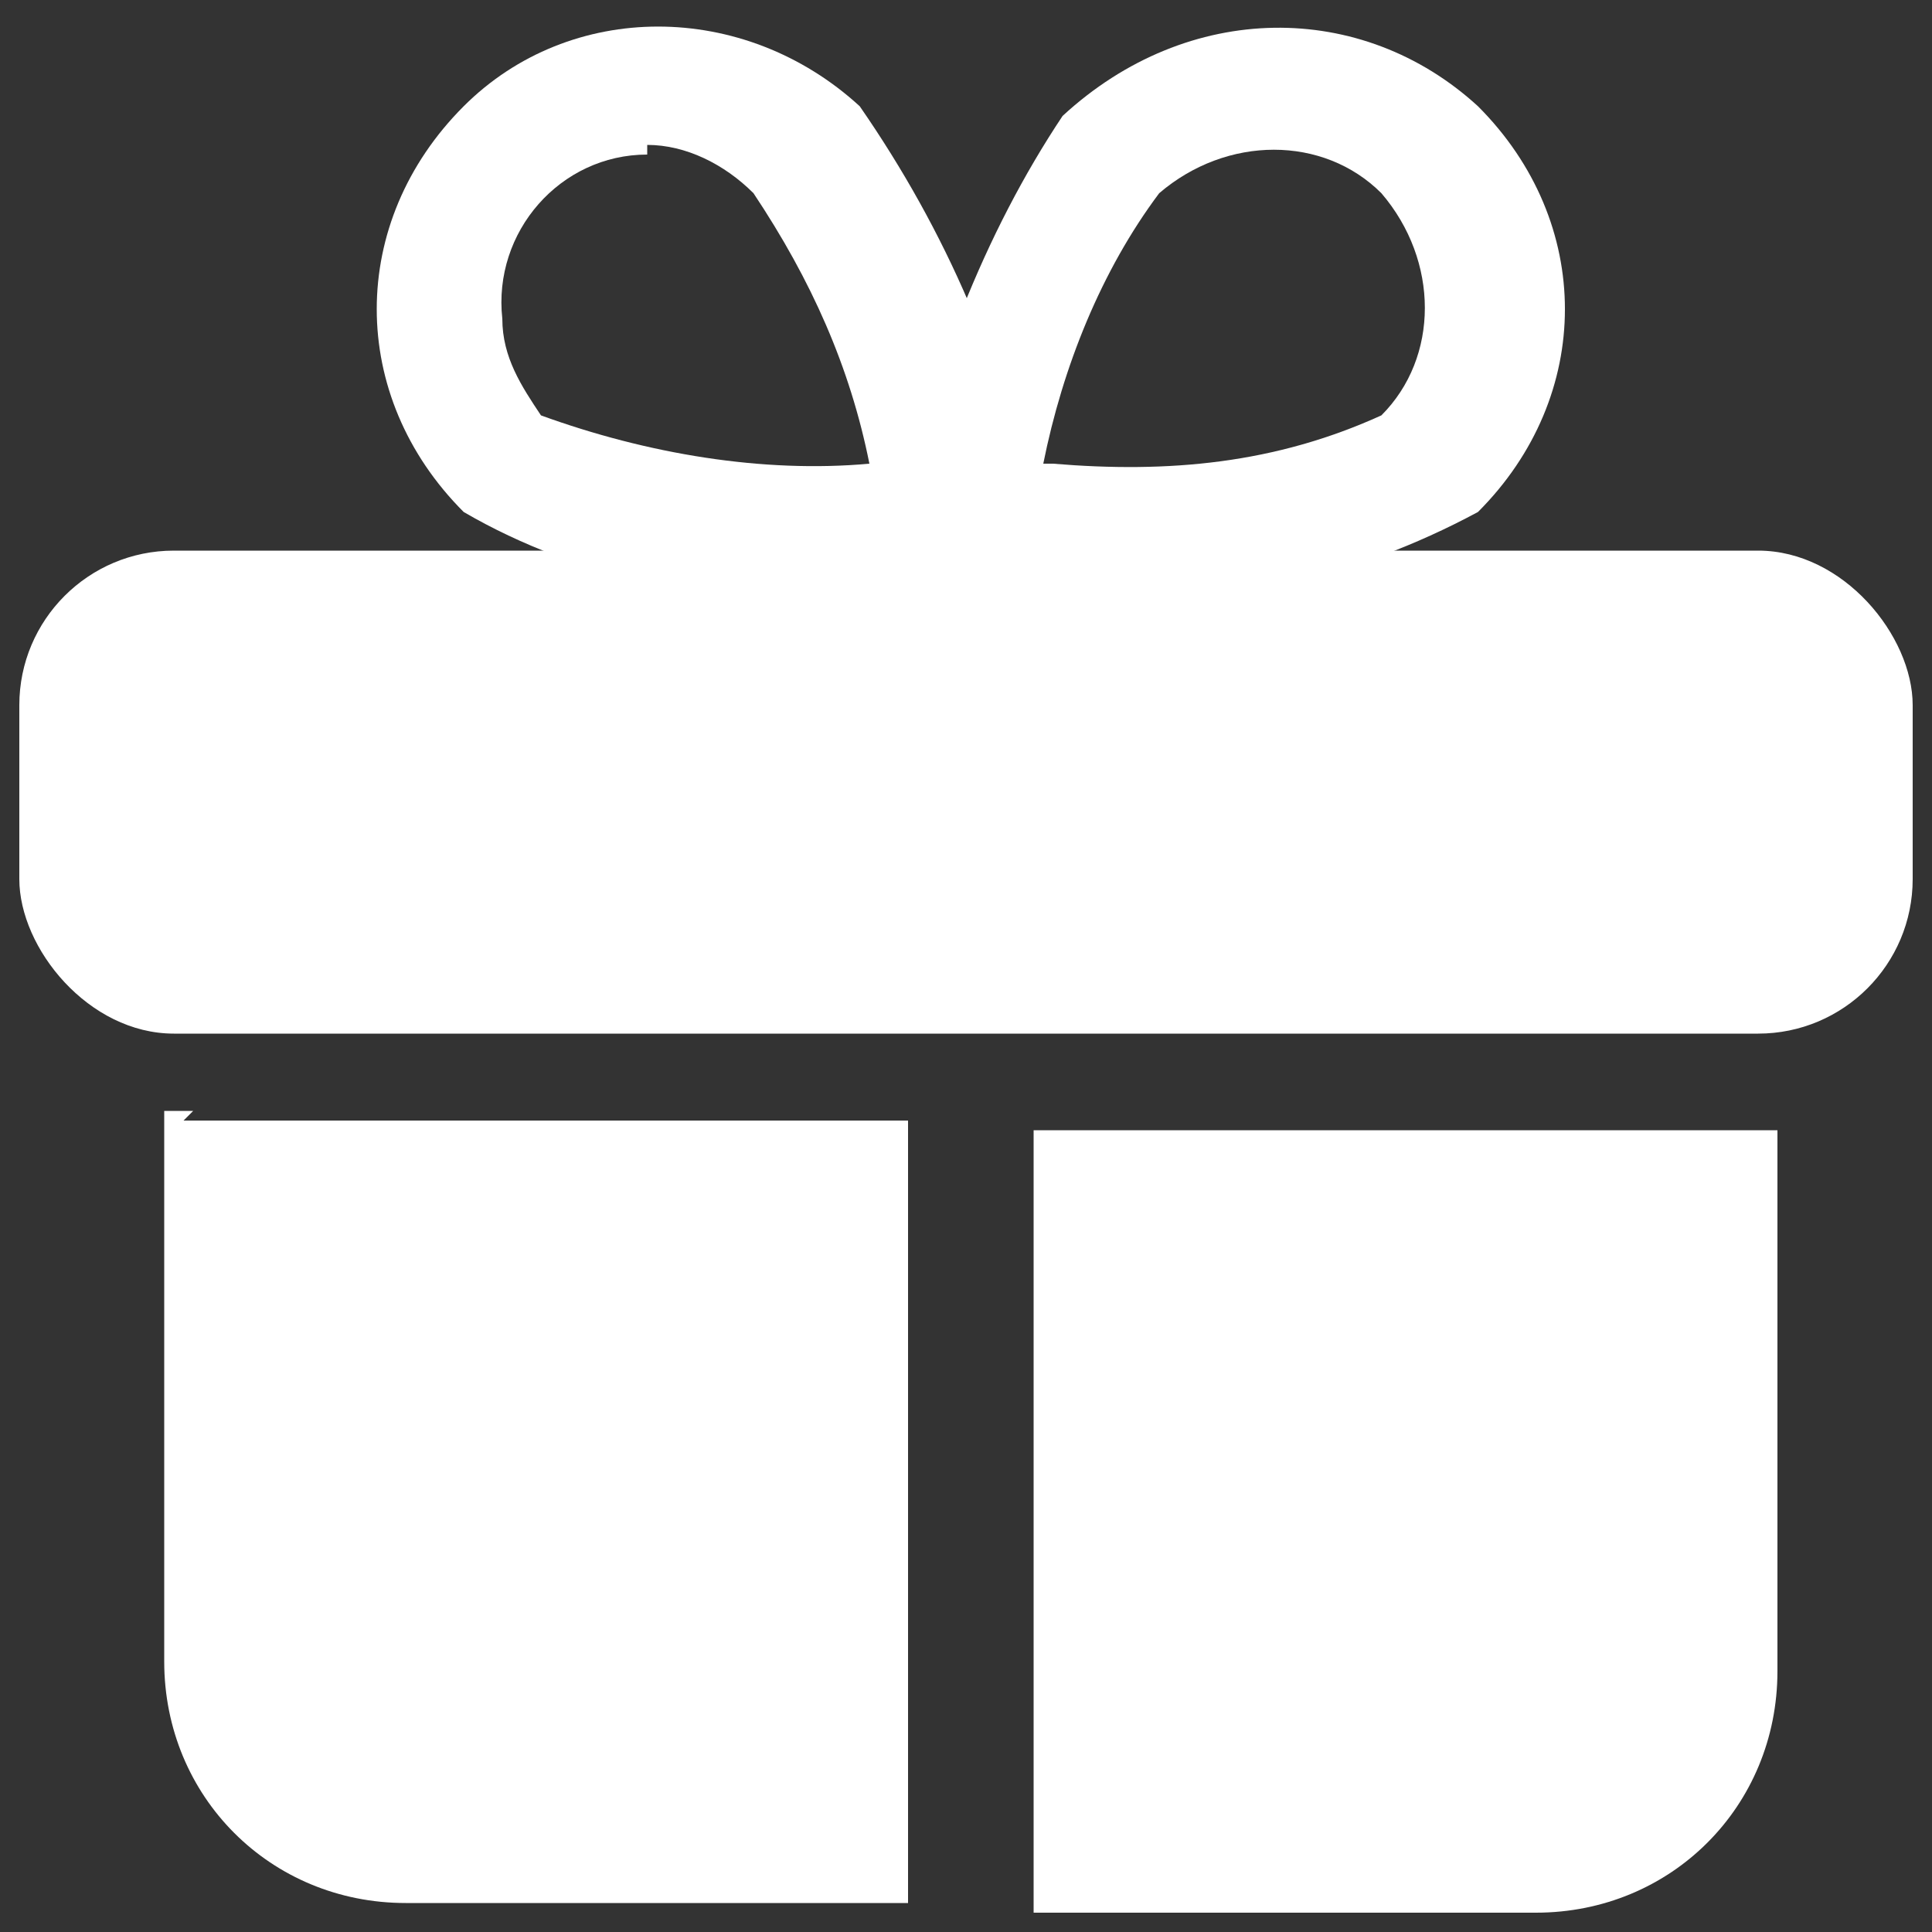 <?xml version="1.0" encoding="UTF-8"?>
<svg id="_Слой_1" data-name="Слой 1" xmlns="http://www.w3.org/2000/svg" version="1.1" viewBox="0 0 20 20">
  <rect x="0" y="0" width="20" height="20" fill="#333333" stroke="none"/>
  <defs>
    <style>
      .cls-1 {
        fill: #fff;
        stroke-width: 0px;
      }
    </style>
  </defs>
  <g id="Layer_2" data-name="Layer 2">
    <rect class="cls-1" x=".2" y="5.7" width="19.6" height="5" rx="1.6" ry="1.6"/>
    <path class="cls-1" d="M1.9,11.6h7.5v8.1h-5.2c-1.4,0-2.5-1.1-2.5-2.5h0v-5.7h.3Z"/>
    <path class="cls-1" d="M18.4,11.6v5.7c0,1.4-1.1,2.5-2.5,2.5h-5.2v-8.1h7.7Z"/>
    <path class="cls-1" d="M11.1,6.2h-1.1c-.4,0-.7-.4-.7-.7h0c.3-1.6.9-3.1,1.7-4.3C12.3,0,14.1,0,15.3,1.1c1.2,1.2,1.2,3,0,4.2-1.3.7-2.7,1-4.1.9ZM10.9,4.8c1.2.1,2.3,0,3.4-.5.6-.6.6-1.6,0-2.3-.6-.6-1.6-.6-2.3,0-.6.8-1,1.8-1.2,2.8Z"/>
    <path class="cls-1" d="M8.9,6.2c-1.4.1-2.9-.2-4.1-.9-1.2-1.2-1.2-3,0-4.2C5.9,0,7.7,0,8.9,1.1c.9,1.3,1.5,2.7,1.8,4.2,0,.4-.1.7-.5.8h-1.3ZM6.7,1.6c-.9,0-1.6.8-1.5,1.7,0,.4.2.7.4,1,1.1.4,2.3.6,3.4.5-.2-1-.6-1.9-1.2-2.8-.3-.3-.7-.5-1.1-.5Z"/>
  </g>
</svg>